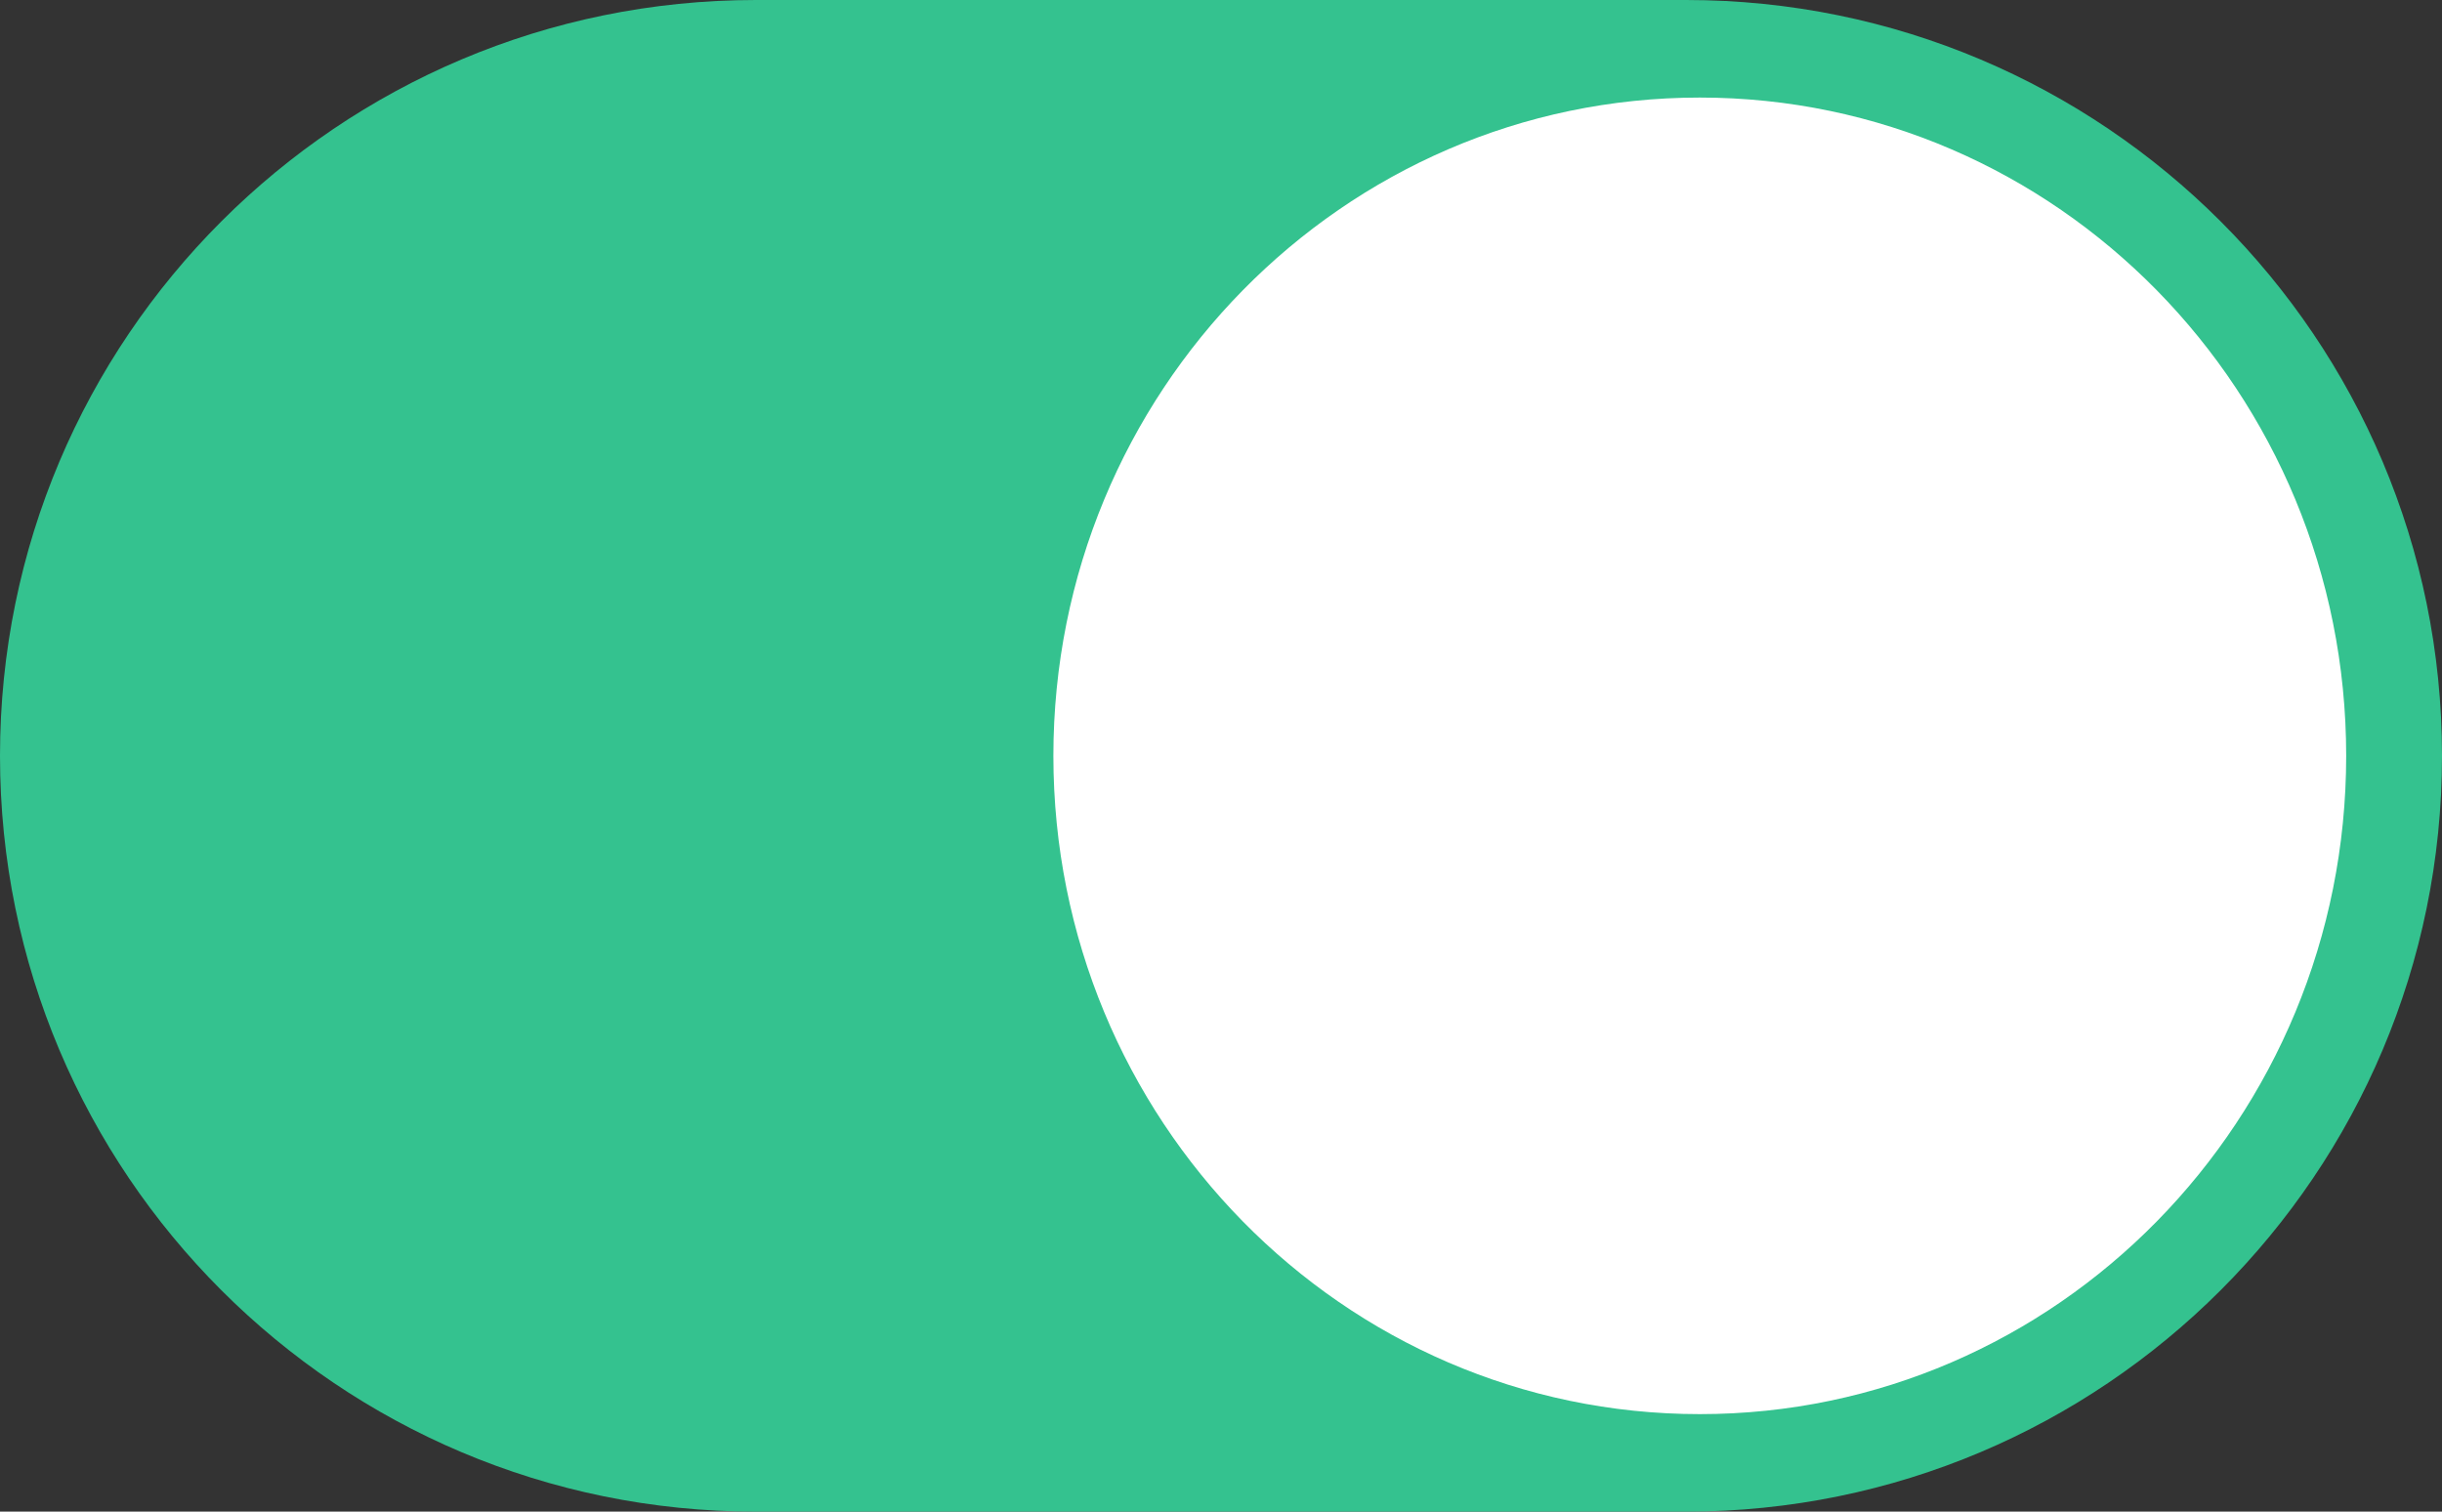 <svg width="42" height="26" viewBox="0 0 42 26" fill="none" xmlns="http://www.w3.org/2000/svg">
<rect x="0" y="0" width="42" height="26" fill="#333333" stroke="none"/>
<path d="M0 13C0 5.82 5.82 0 13 0H29C36.18 0 42 5.82 42 13V13C42 20.18 36.18 26 29 26H13C5.82 26 0 20.18 0 13V13Z" fill="#34C28F"/>
<path d="M40.352 13C40.352 19.254 35.375 24.323 29.235 24.323C23.095 24.323 18.117 19.254 18.117 13C18.117 6.747 23.095 1.678 29.235 1.678C35.375 1.678 40.352 6.747 40.352 13Z" fill="white"/>
</svg>
